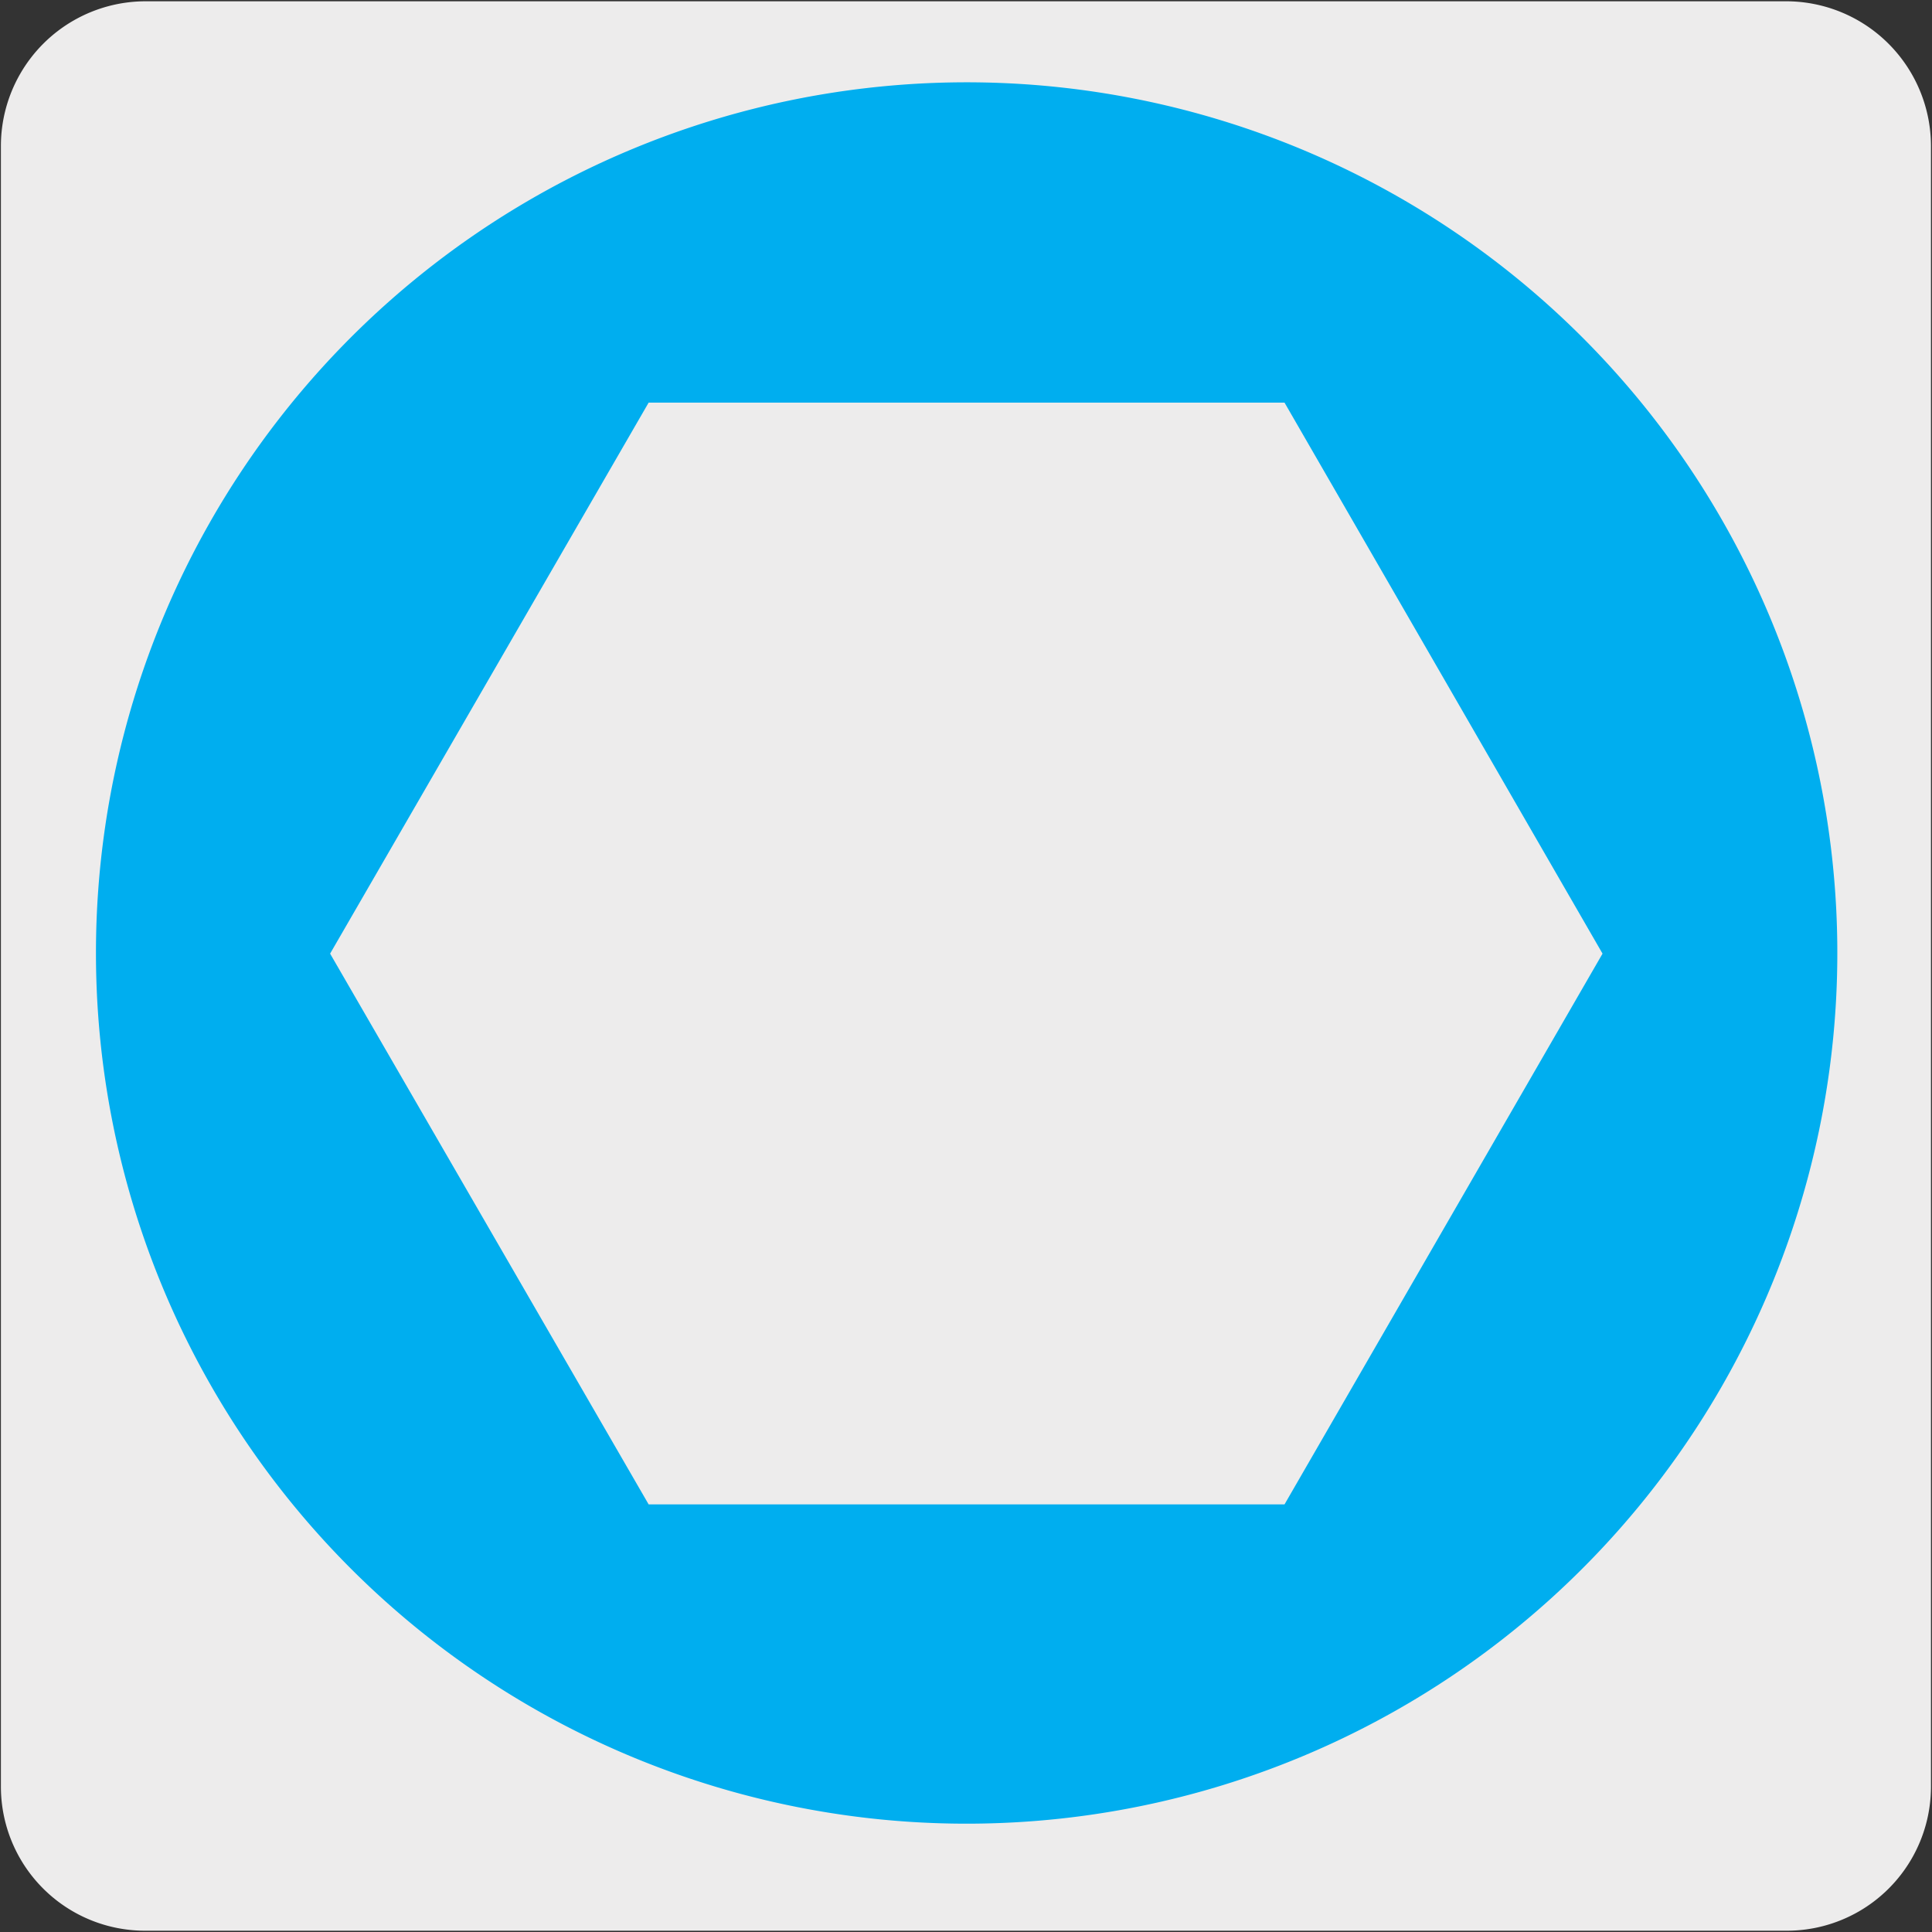 <svg xmlns="http://www.w3.org/2000/svg" viewBox="0 0 150 150"><rect x="0" y="0" width="150" height="150" fill="#333333" stroke="none"/><defs><style>.cls-1{fill:#edecec;}.cls-2{fill:#00aeef;}</style></defs><title>21855-02</title><g id="Capa_2" data-name="Capa 2"><path class="cls-1" d="M11.32.1H138.64a11.25,11.25,0,0,1,11.28,11.21v127.4a11.19,11.19,0,0,1-11.2,11.19H11.27A11.19,11.19,0,0,1,.07,138.71h0V11.34A11.24,11.24,0,0,1,11.32.1Z"/></g><g id="Capa_3" data-name="Capa 3"><path class="cls-2" d="M7.45,74a67.6,67.6,0,1,1,67.6,67.59A67.59,67.59,0,0,1,7.45,74"/><polygon class="cls-1" points="50.36 116.8 25.63 74.04 50.36 31.26 99.73 31.26 124.42 74.04 99.73 116.8 50.36 116.8"/></g></svg>